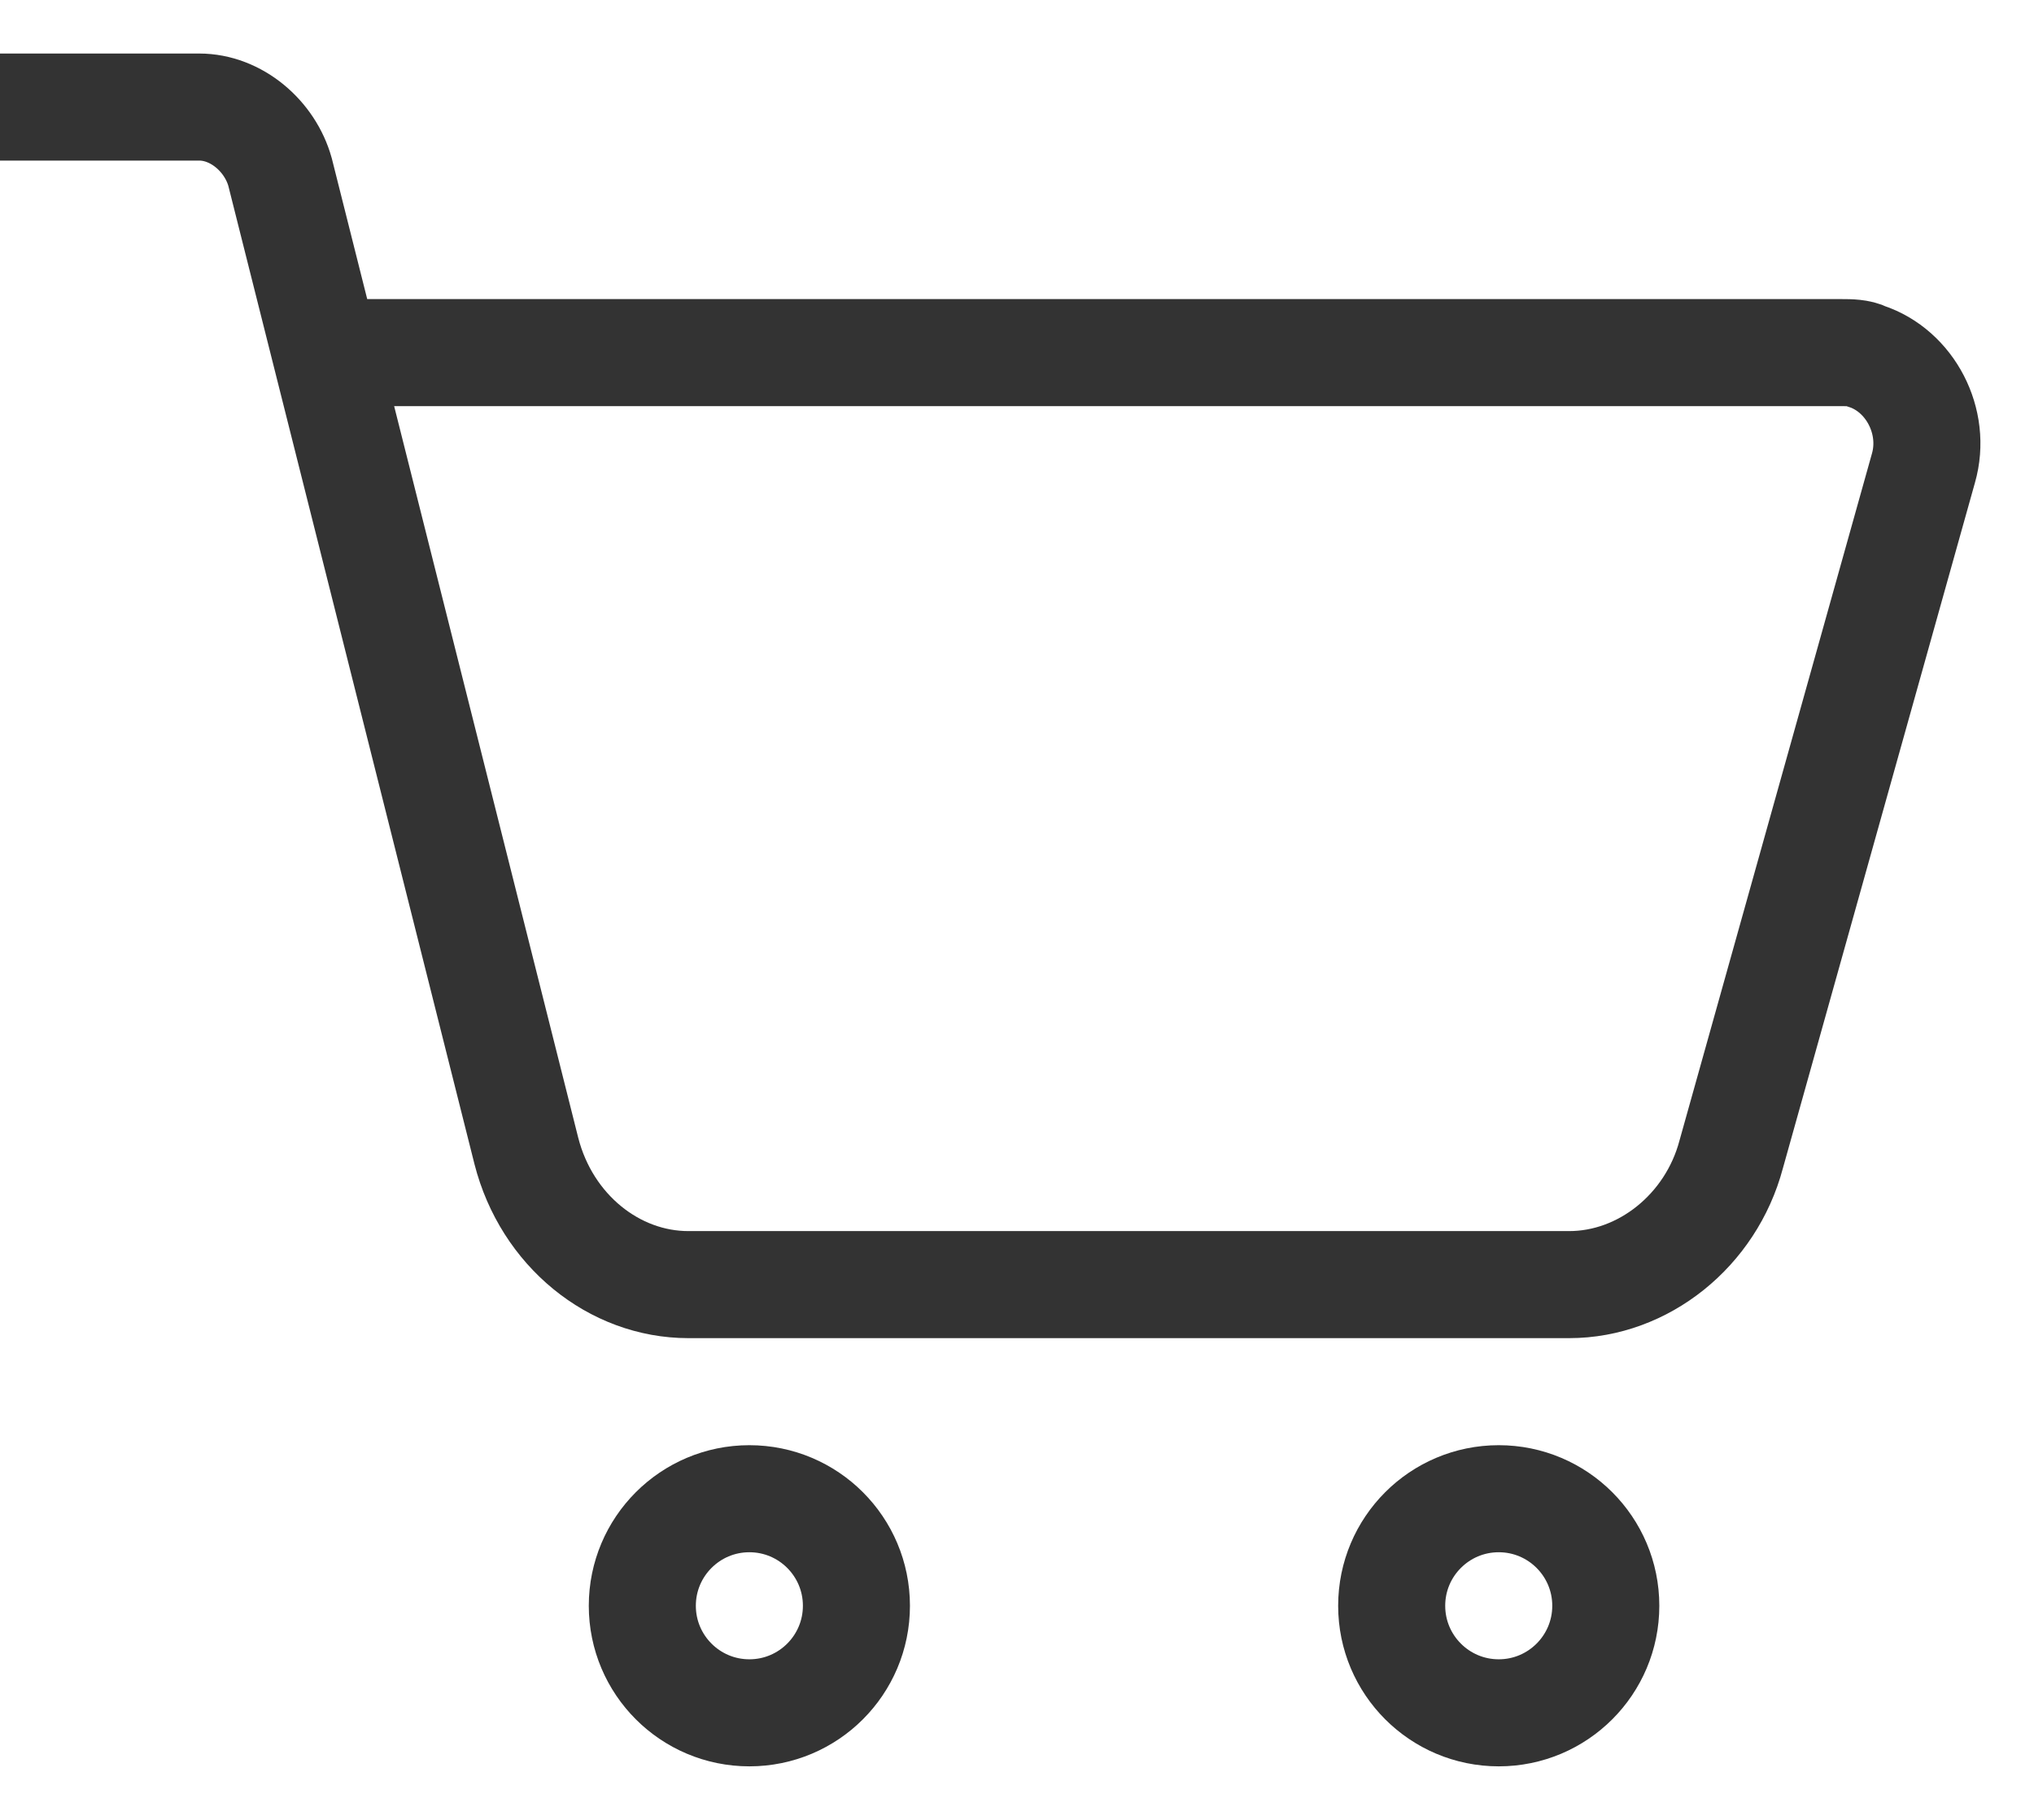 <?xml version="1.0" encoding="UTF-8"?>
<svg width="19px" height="17px" viewBox="0 0 19 17" version="1.1" xmlns="http://www.w3.org/2000/svg" xmlns:xlink="http://www.w3.org/1999/xlink">
    <title>编组</title>
    <g id="页面-1" stroke="none" stroke-width="1" fill="none" fill-rule="evenodd" opacity="0.8">
        <g id="国家选项改版" transform="translate(-656, -359)" stroke="#000000">
            <g id="编组" transform="translate(656, 360)">
                <circle id="椭圆形_4_" cx="7" cy="14" r="1"></circle>
                <circle id="椭圆形-copy" cx="14" cy="14" r="1"></circle>
                <path d="M0,0 L1.86,0 C2.207,0 2.522,0.27 2.616,0.607 L4.917,9.752 C5.107,10.494 5.737,11 6.43,11 L14.658,11 C15.351,11 15.982,10.494 16.171,9.785 L17.967,3.374 C18.093,2.936 17.841,2.463 17.432,2.328 C17.368,2.294 17.274,2.294 17.211,2.294 L3.152,2.294" id="路径-3"></path>
            </g>
        </g>
    </g>
</svg>